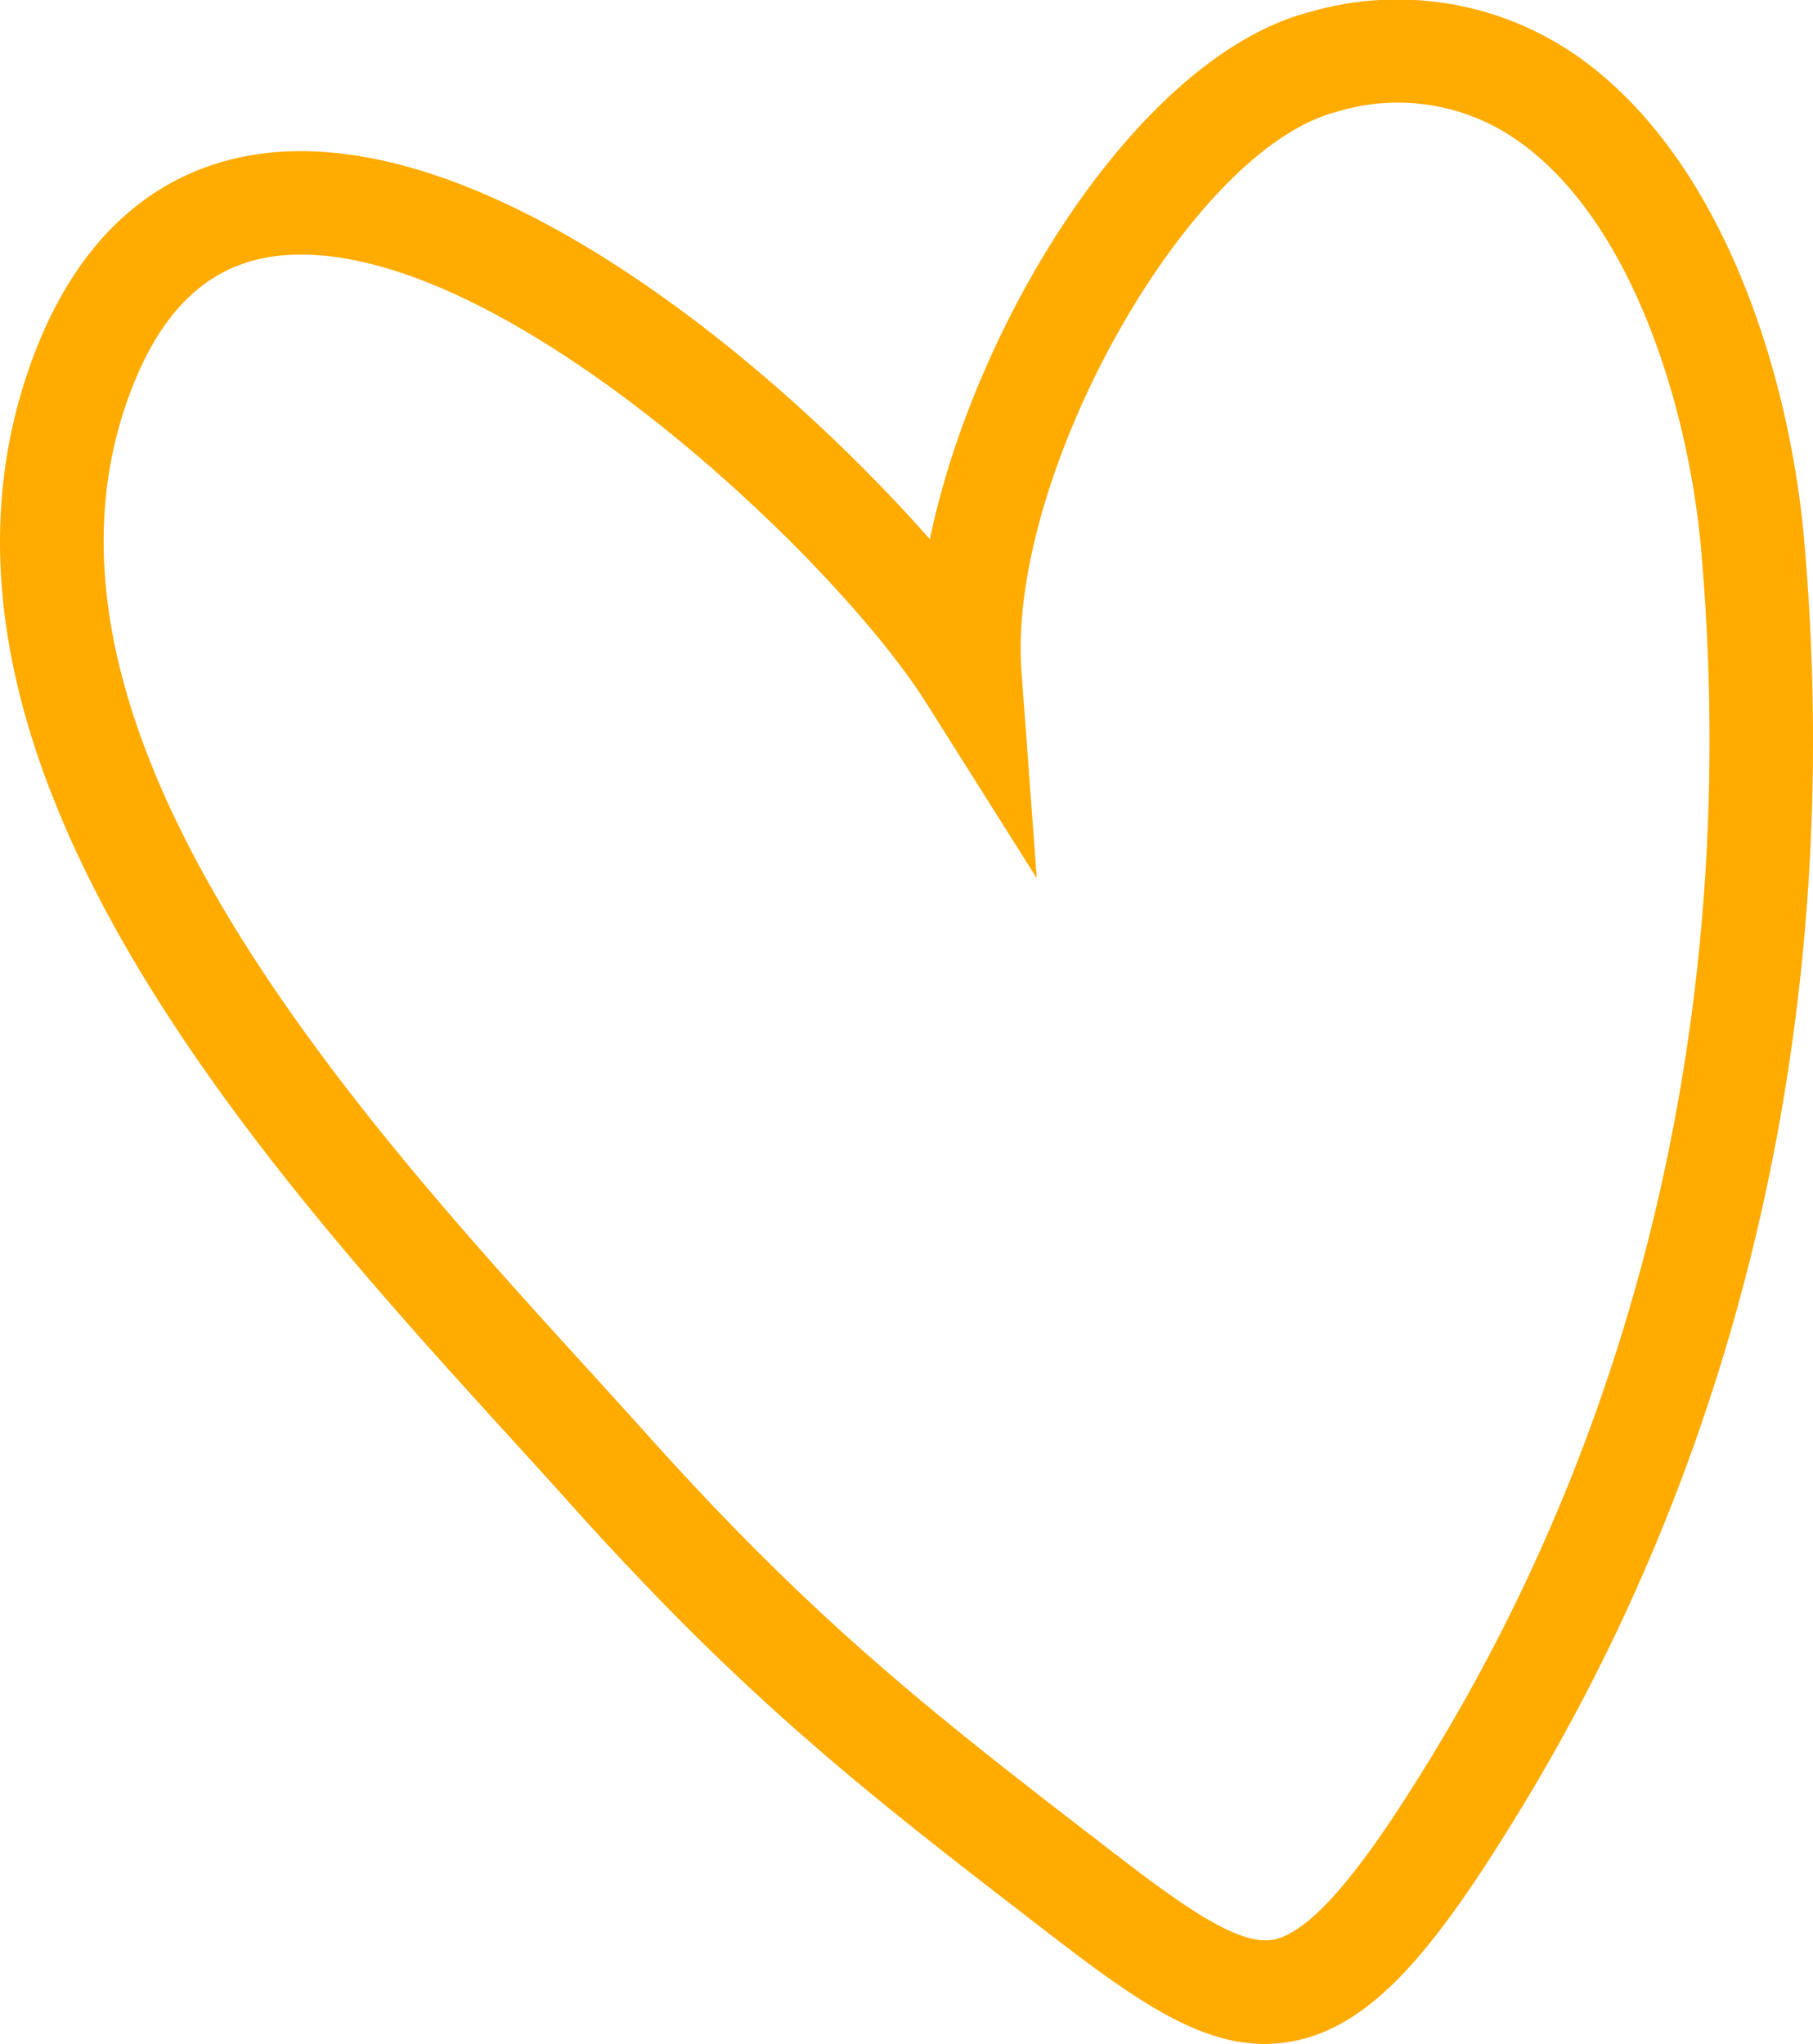 <svg xmlns="http://www.w3.org/2000/svg" width="107.243" height="120.882" viewBox="0 0 107.243 120.882"><defs><style>.a{fill:#ffab00;}</style></defs><g transform="translate(0 0)"><path class="a" d="M469.576,152.192c-3.941,0-7.687-2.631-12.682-6.476-10.784-8.3-17.906-13.785-28.435-25.526-1.063-1.185-2.2-2.435-3.391-3.741-14.491-15.914-36.388-39.962-28.7-62.98,3.278-9.814,9.444-12.535,14.04-13.09,13.424-1.624,30.374,12.607,39.372,22.824,2.7-12.991,12.4-28.547,22.46-31.18a18.589,18.589,0,0,1,15.866,2.626c8.559,6.032,12.531,18.758,13.395,28.658,2.38,27.268-3.466,53.279-16.908,75.222-4.828,7.884-8.569,12.624-13.393,13.514A8.927,8.927,0,0,1,469.576,152.192ZM412.6,46.368a12.37,12.37,0,0,0-1.461.084c-4.192.506-7.127,3.437-8.97,8.956-6.552,19.613,13.892,42.065,27.421,56.922,1.2,1.318,2.348,2.579,3.421,3.775,10.152,11.322,17.1,16.669,27.612,24.763,4.1,3.155,7.4,5.53,9.464,5.159,2.735-.506,6.4-5.98,9.287-10.694,12.752-20.819,18.295-45.54,16.03-71.495-.711-8.141-3.97-19.361-10.824-24.189a12.3,12.3,0,0,0-10.793-1.708c-8.679,2.271-19.451,21.438-18.589,33.077l.907,12.237-6.544-10.379C444.215,64.394,425.236,46.368,412.6,46.368Z" transform="translate(-394.776 -31.311)"/></g></svg>